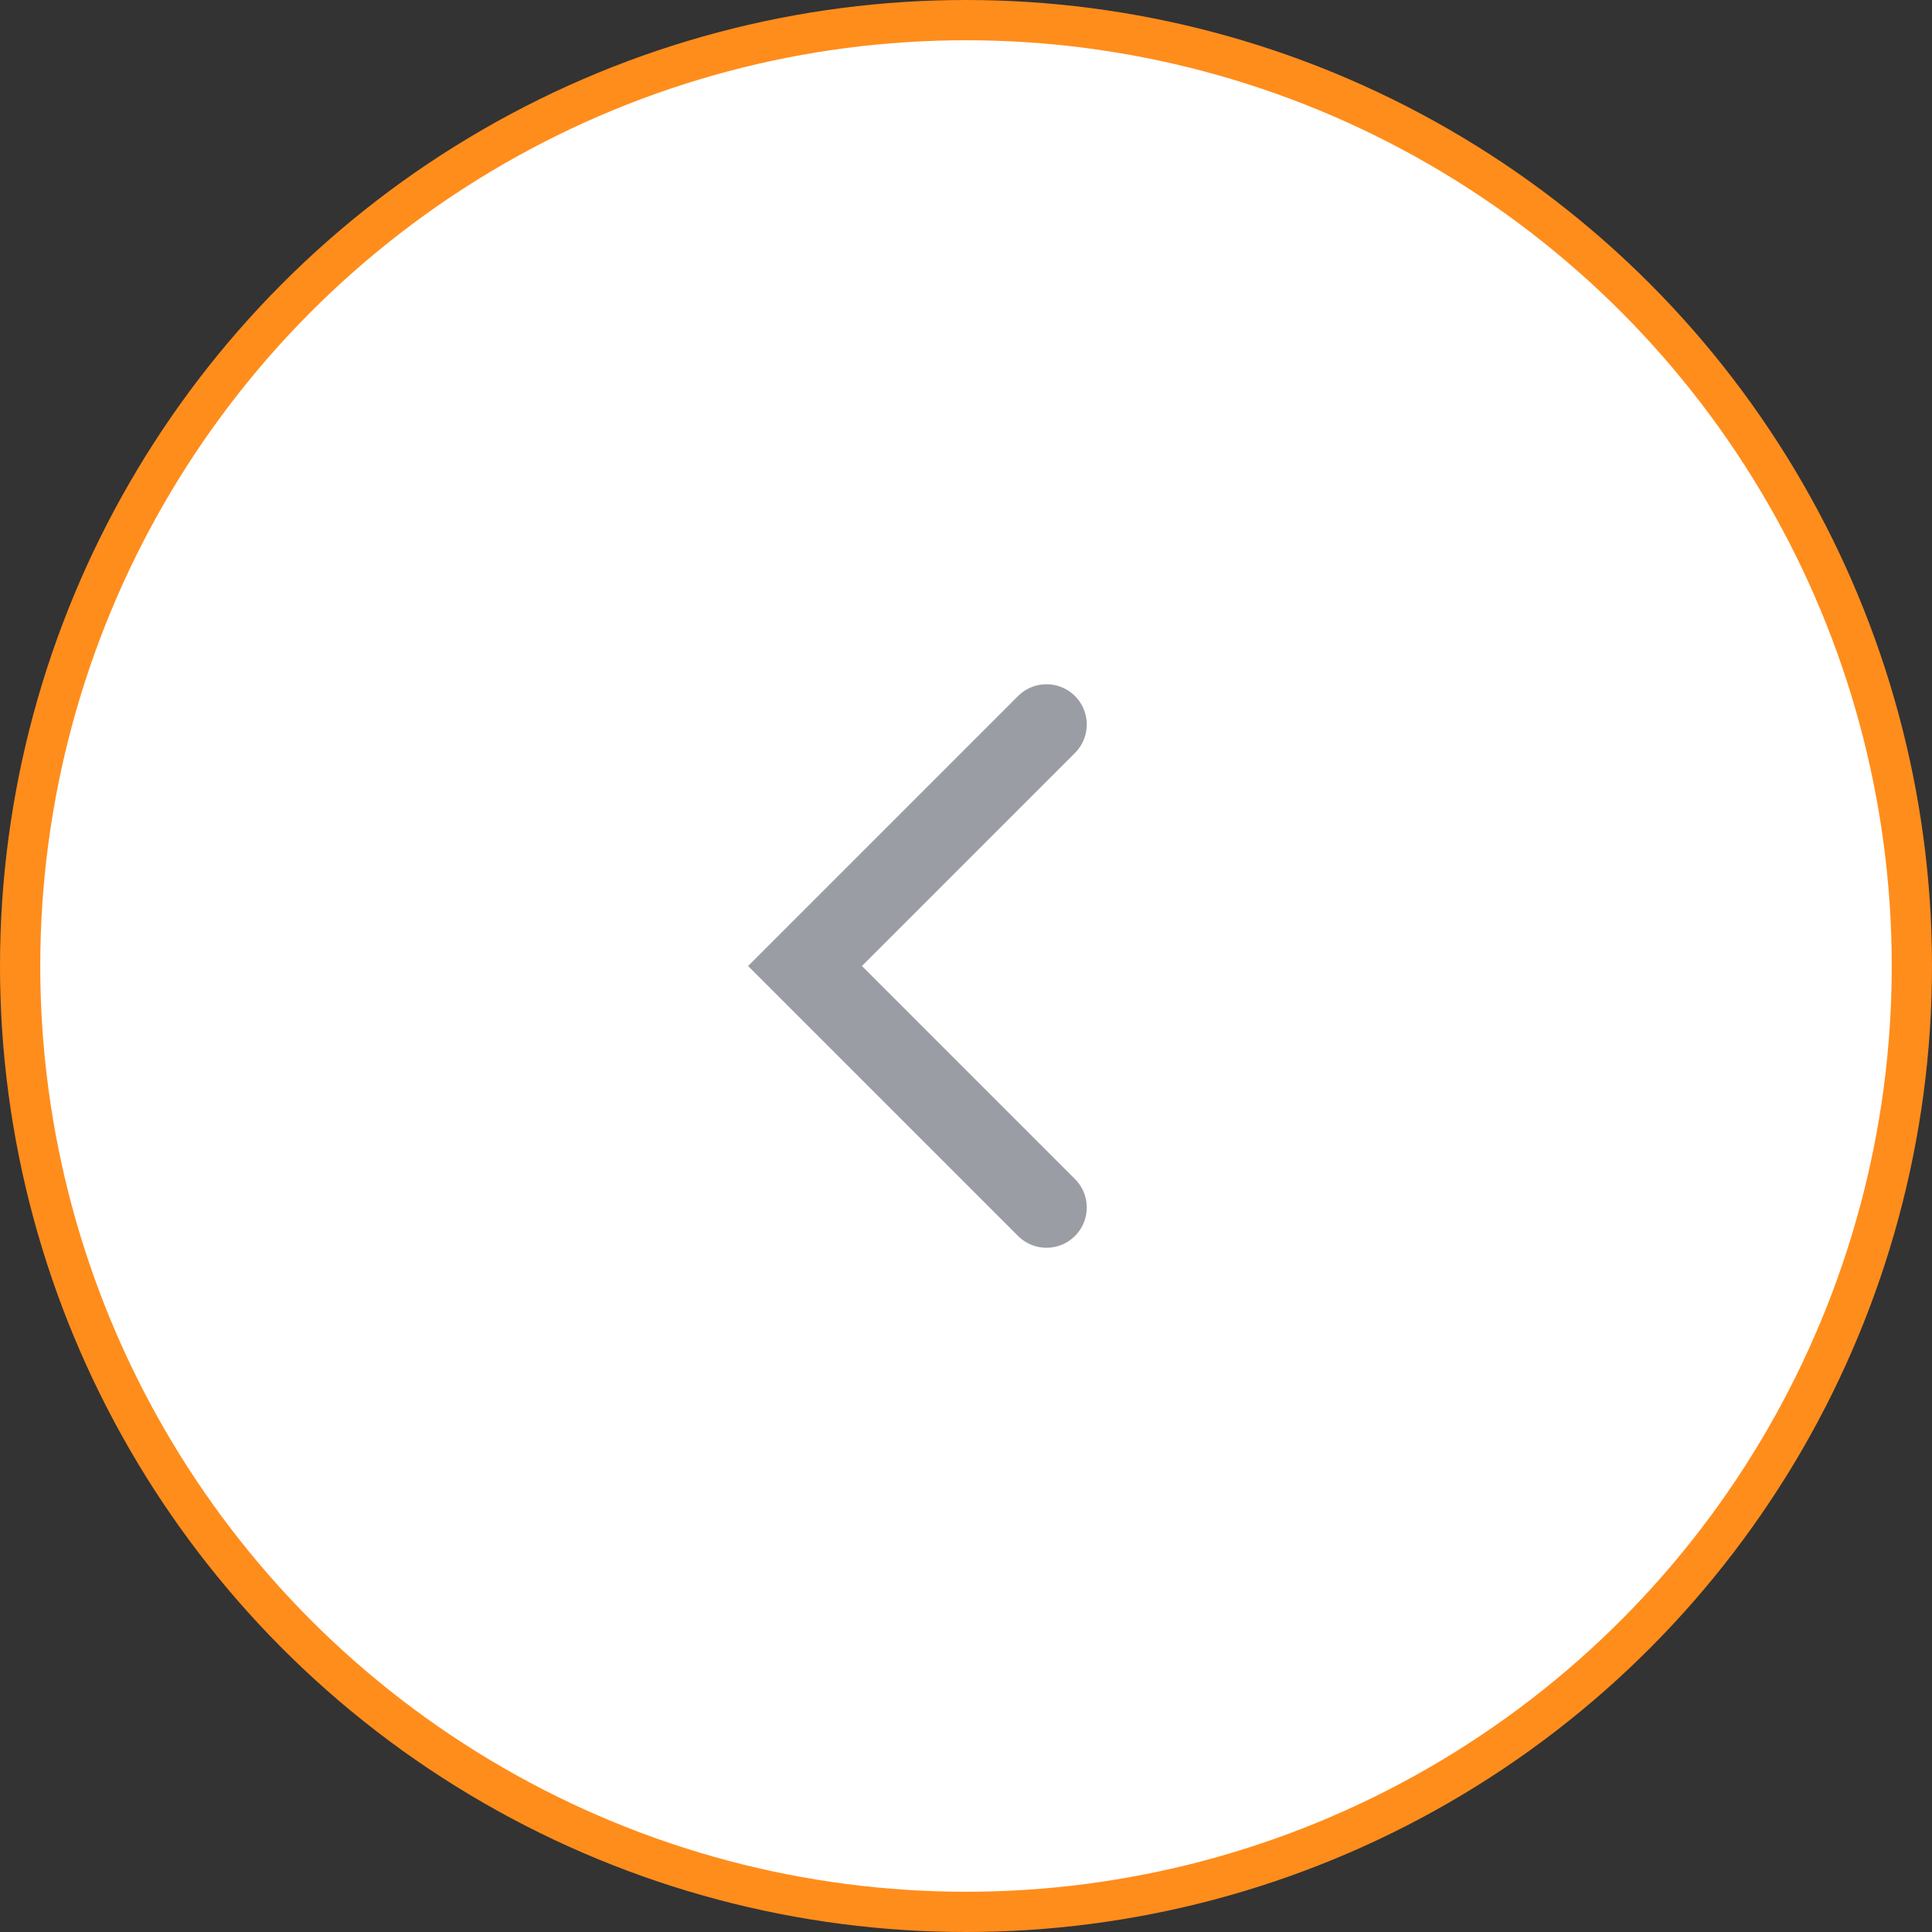 <svg width="48" height="48" viewBox="0 0 48 48" fill="none" xmlns="http://www.w3.org/2000/svg">
<rect x="0" y="0" width="48" height="48" fill="#333333" stroke="none"/>
<g id="arrow left">
<circle id="Ellipse 1" cx="24" cy="24" r="23.5" fill="white" stroke="#FF8D1C"/>
<path id="Vector 1" d="M26 18L20 24L26 30" stroke="#9A9DA3" stroke-width="2" stroke-linecap="round"/>
</g>
</svg>
